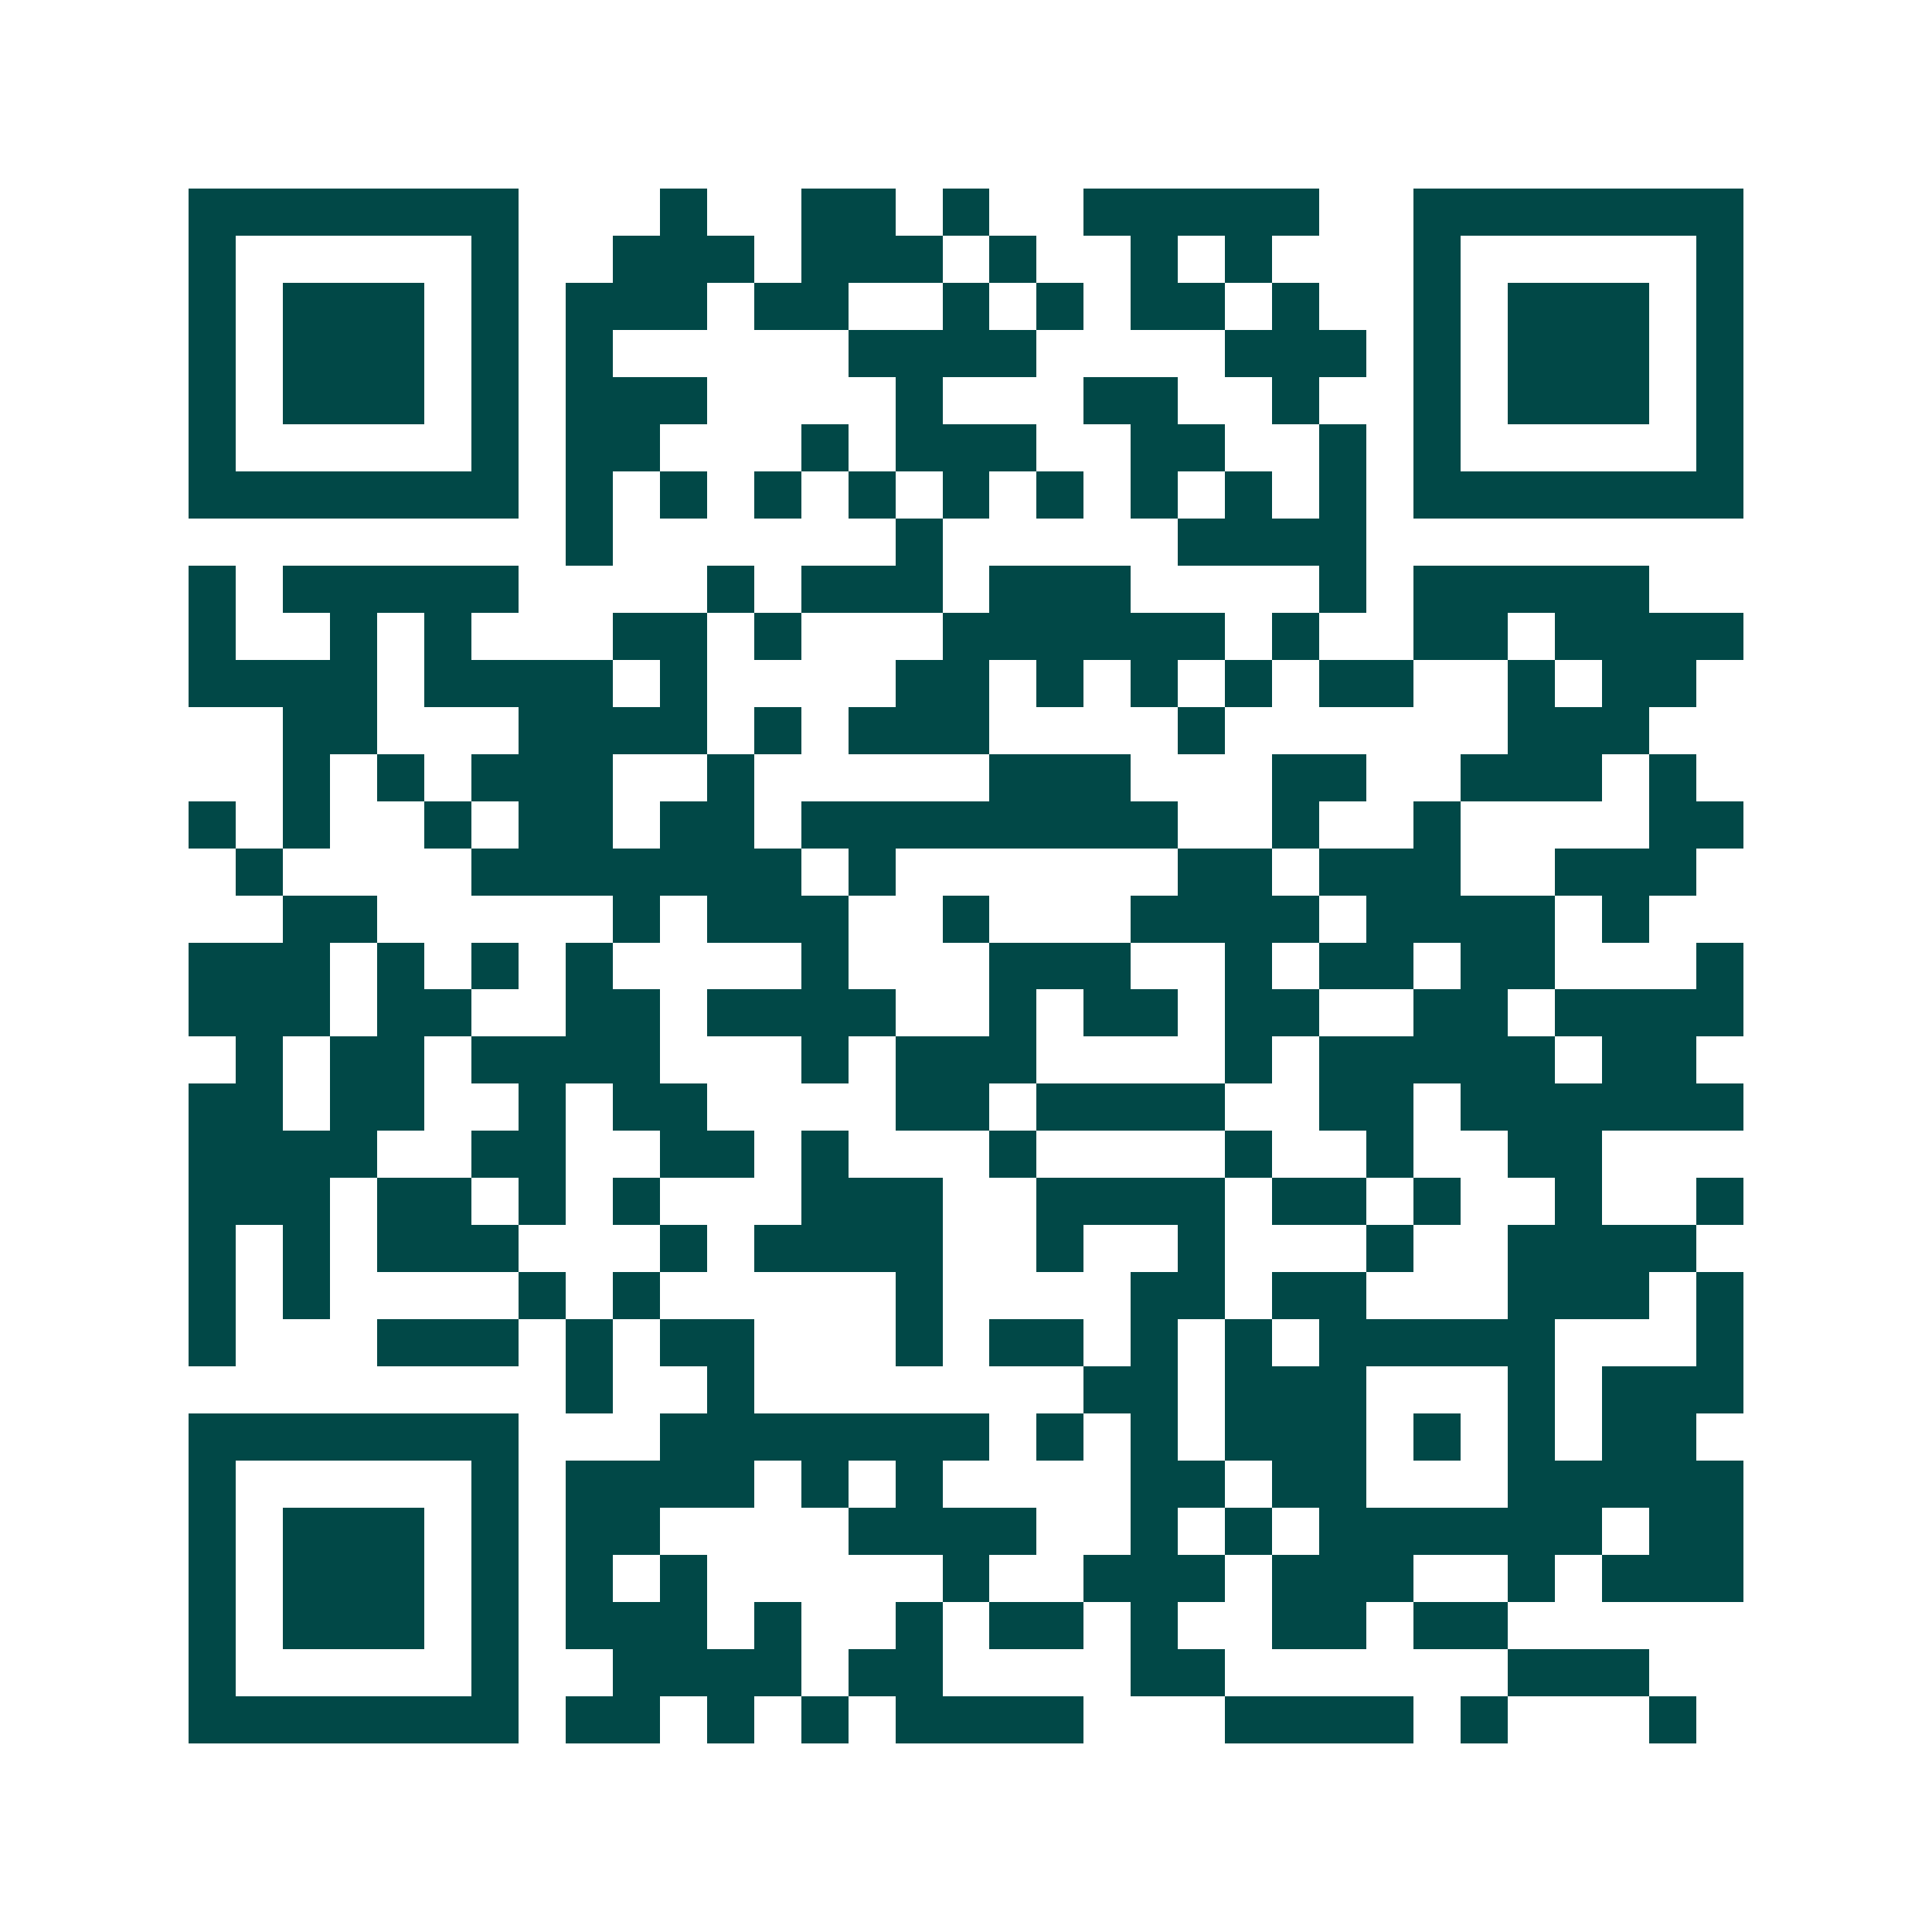 <svg xmlns="http://www.w3.org/2000/svg" width="200" height="200" viewBox="0 0 41 41" shape-rendering="crispEdges"><path fill="#ffffff" d="M0 0h41v41H0z"/><path stroke="#014847" d="M4 4.5h7m3 0h1m2 0h2m1 0h1m2 0h5m2 0h7M4 5.5h1m5 0h1m2 0h3m1 0h3m1 0h1m2 0h1m1 0h1m3 0h1m5 0h1M4 6.5h1m1 0h3m1 0h1m1 0h3m1 0h2m2 0h1m1 0h1m1 0h2m1 0h1m2 0h1m1 0h3m1 0h1M4 7.5h1m1 0h3m1 0h1m1 0h1m5 0h4m4 0h3m1 0h1m1 0h3m1 0h1M4 8.5h1m1 0h3m1 0h1m1 0h3m4 0h1m3 0h2m2 0h1m2 0h1m1 0h3m1 0h1M4 9.5h1m5 0h1m1 0h2m3 0h1m1 0h3m2 0h2m2 0h1m1 0h1m5 0h1M4 10.5h7m1 0h1m1 0h1m1 0h1m1 0h1m1 0h1m1 0h1m1 0h1m1 0h1m1 0h1m1 0h7M12 11.5h1m6 0h1m5 0h4M4 12.5h1m1 0h5m4 0h1m1 0h3m1 0h3m4 0h1m1 0h5M4 13.5h1m2 0h1m1 0h1m3 0h2m1 0h1m3 0h6m1 0h1m2 0h2m1 0h4M4 14.5h4m1 0h4m1 0h1m4 0h2m1 0h1m1 0h1m1 0h1m1 0h2m2 0h1m1 0h2M6 15.5h2m3 0h4m1 0h1m1 0h3m4 0h1m6 0h3M6 16.5h1m1 0h1m1 0h3m2 0h1m5 0h3m3 0h2m2 0h3m1 0h1M4 17.5h1m1 0h1m2 0h1m1 0h2m1 0h2m1 0h8m2 0h1m2 0h1m4 0h2M5 18.5h1m4 0h7m1 0h1m6 0h2m1 0h3m2 0h3M6 19.5h2m5 0h1m1 0h3m2 0h1m3 0h4m1 0h4m1 0h1M4 20.5h3m1 0h1m1 0h1m1 0h1m4 0h1m3 0h3m2 0h1m1 0h2m1 0h2m3 0h1M4 21.5h3m1 0h2m2 0h2m1 0h4m2 0h1m1 0h2m1 0h2m2 0h2m1 0h4M5 22.5h1m1 0h2m1 0h4m3 0h1m1 0h3m4 0h1m1 0h5m1 0h2M4 23.5h2m1 0h2m2 0h1m1 0h2m4 0h2m1 0h4m2 0h2m1 0h6M4 24.5h4m2 0h2m2 0h2m1 0h1m3 0h1m4 0h1m2 0h1m2 0h2M4 25.5h3m1 0h2m1 0h1m1 0h1m3 0h3m2 0h4m1 0h2m1 0h1m2 0h1m2 0h1M4 26.5h1m1 0h1m1 0h3m3 0h1m1 0h4m2 0h1m2 0h1m3 0h1m2 0h4M4 27.5h1m1 0h1m4 0h1m1 0h1m5 0h1m4 0h2m1 0h2m3 0h3m1 0h1M4 28.5h1m3 0h3m1 0h1m1 0h2m3 0h1m1 0h2m1 0h1m1 0h1m1 0h5m3 0h1M12 29.5h1m2 0h1m7 0h2m1 0h3m3 0h1m1 0h3M4 30.5h7m3 0h7m1 0h1m1 0h1m1 0h3m1 0h1m1 0h1m1 0h2M4 31.5h1m5 0h1m1 0h4m1 0h1m1 0h1m4 0h2m1 0h2m3 0h5M4 32.5h1m1 0h3m1 0h1m1 0h2m4 0h4m2 0h1m1 0h1m1 0h6m1 0h2M4 33.5h1m1 0h3m1 0h1m1 0h1m1 0h1m5 0h1m2 0h3m1 0h3m2 0h1m1 0h3M4 34.5h1m1 0h3m1 0h1m1 0h3m1 0h1m2 0h1m1 0h2m1 0h1m2 0h2m1 0h2M4 35.5h1m5 0h1m2 0h4m1 0h2m4 0h2m6 0h3M4 36.5h7m1 0h2m1 0h1m1 0h1m1 0h4m3 0h4m1 0h1m3 0h1"/></svg>
